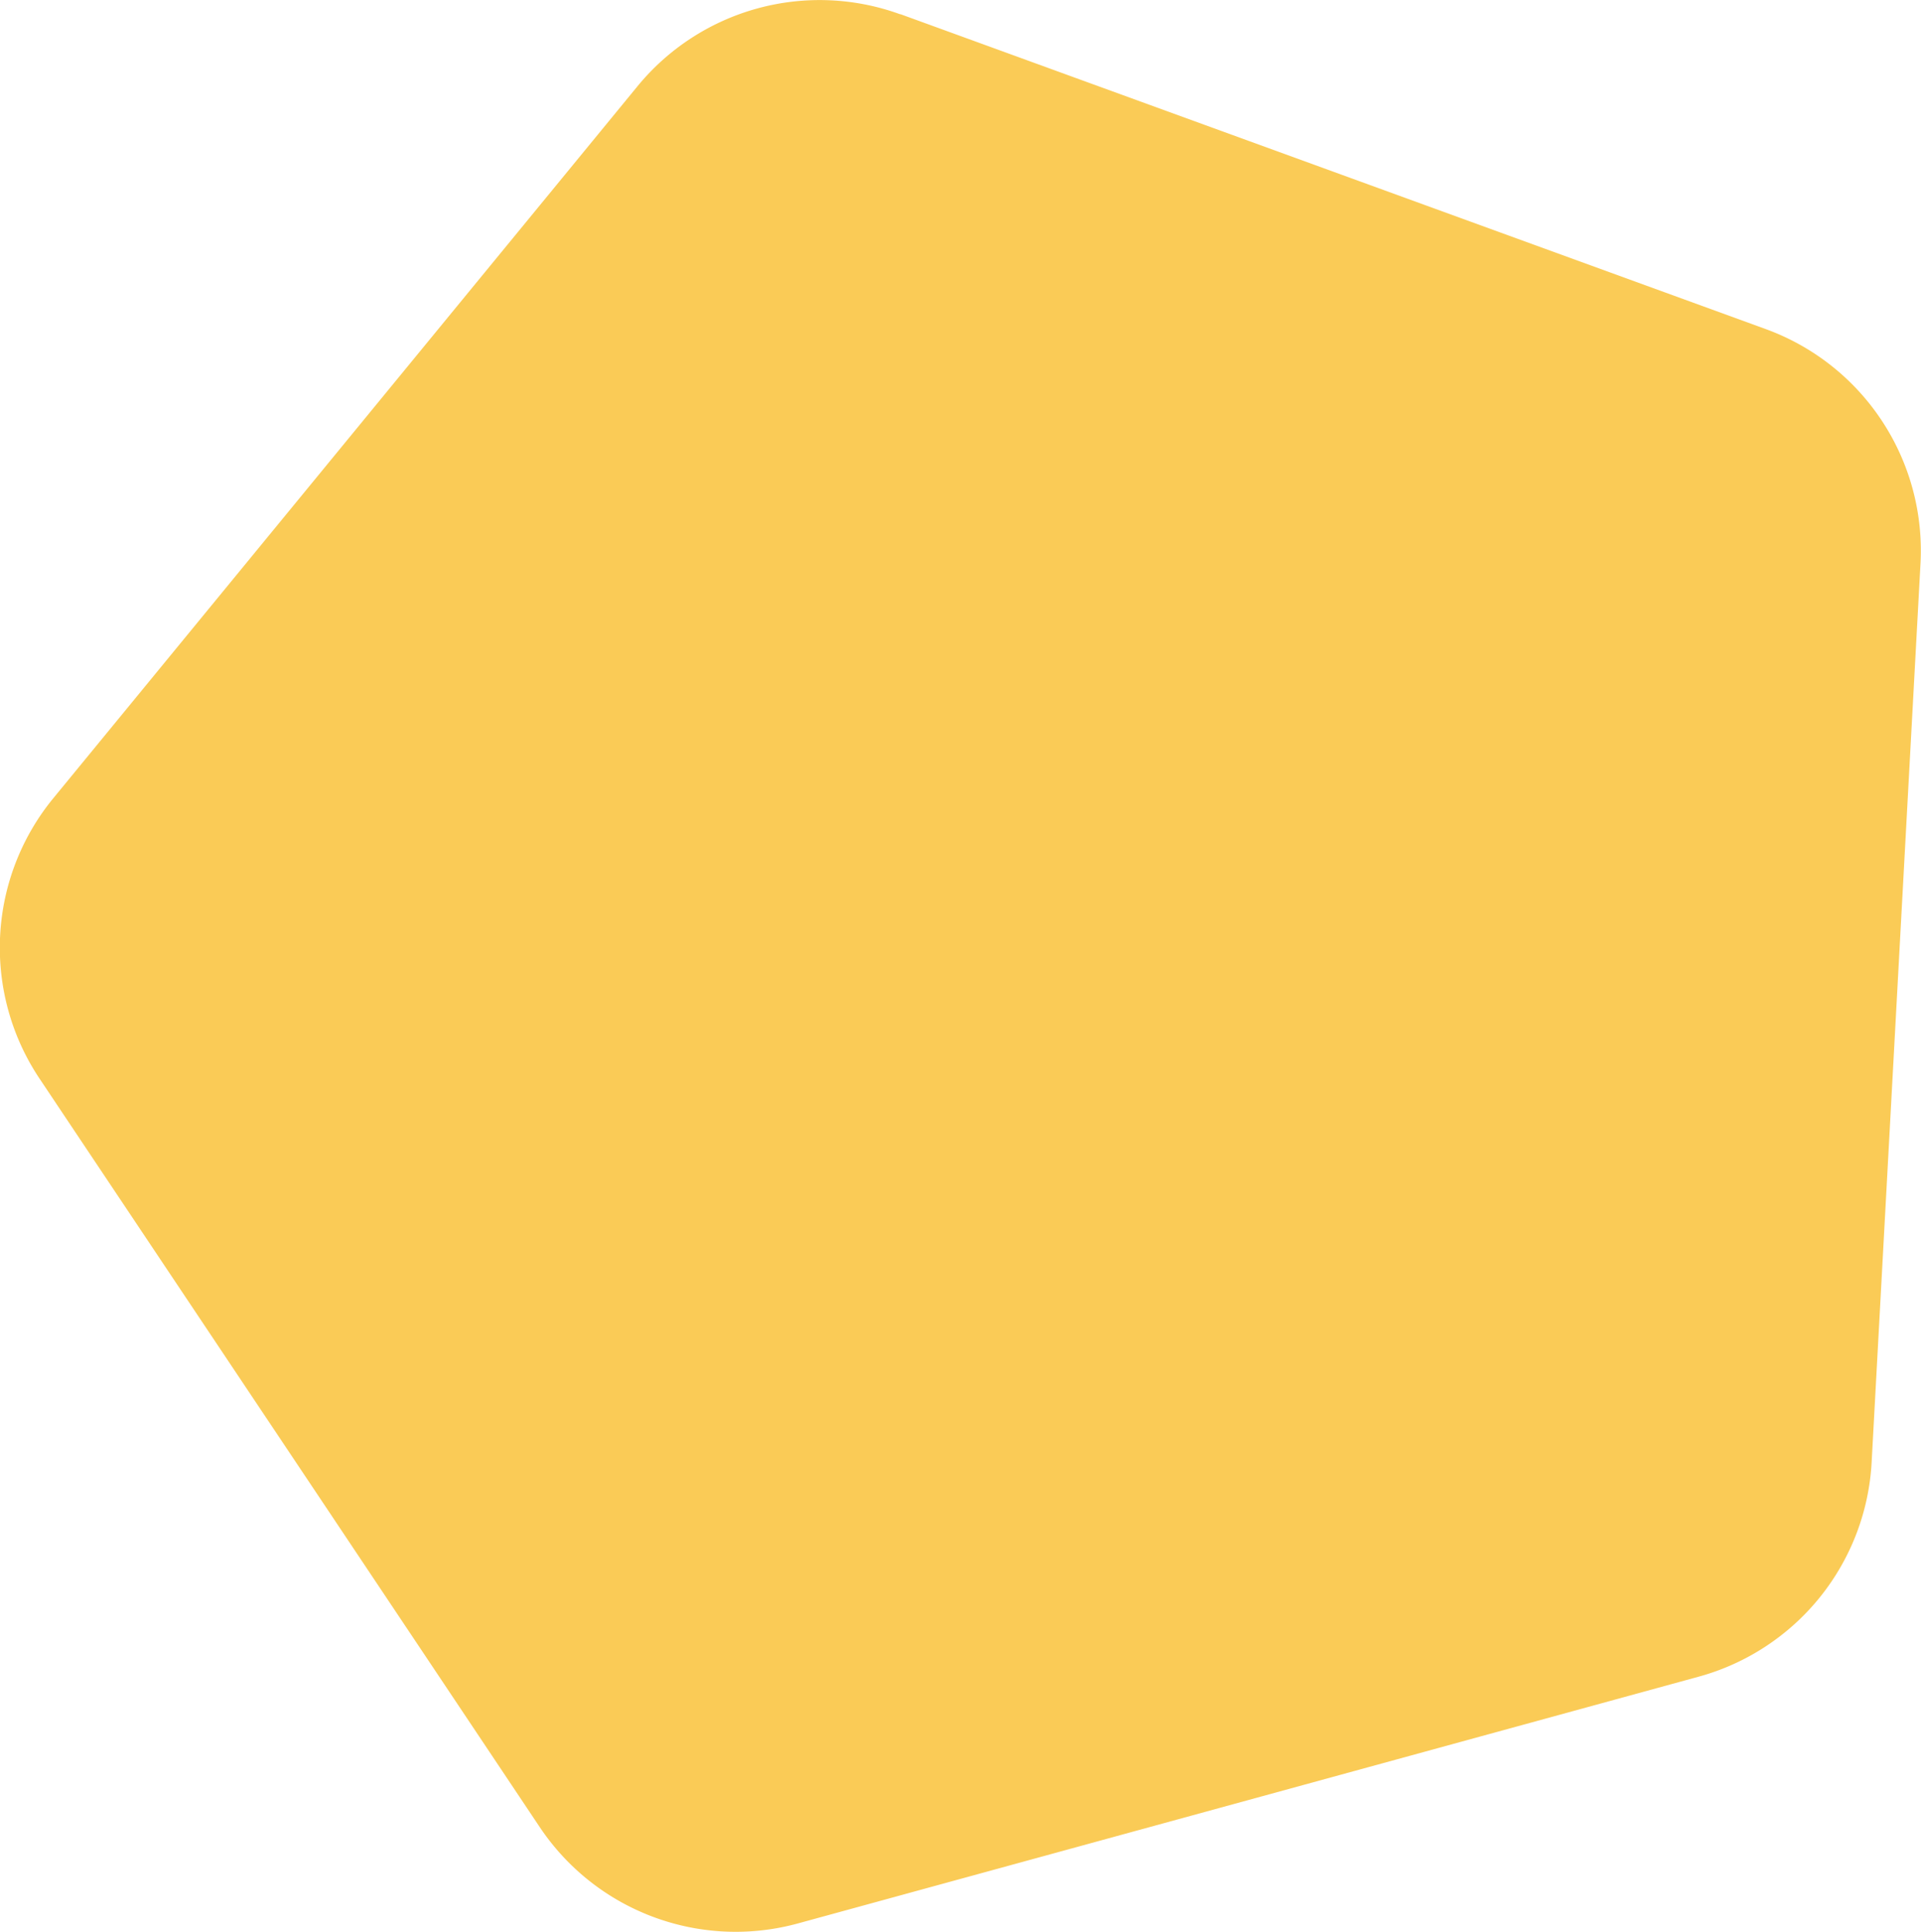 <svg xmlns="http://www.w3.org/2000/svg" width="66.823" height="67.192" viewBox="0 0 66.823 67.192">
  <path id="パス_1037" data-name="パス 1037" d="M178.2,151.206,208.3,162.159a8.2,8.2,0,0,1,5.381,8.146l-1.7,31.266a8.193,8.193,0,0,1-6.018,7.458l-31.334,8.583a8.2,8.2,0,0,1-8.979-3.351l-17.4-26.034a8.194,8.194,0,0,1,.479-9.751l20.324-24.767a8.194,8.194,0,0,1,9.137-2.5" transform="translate(-146.875 -150.712)" fill="#facb56"/>
</svg>
